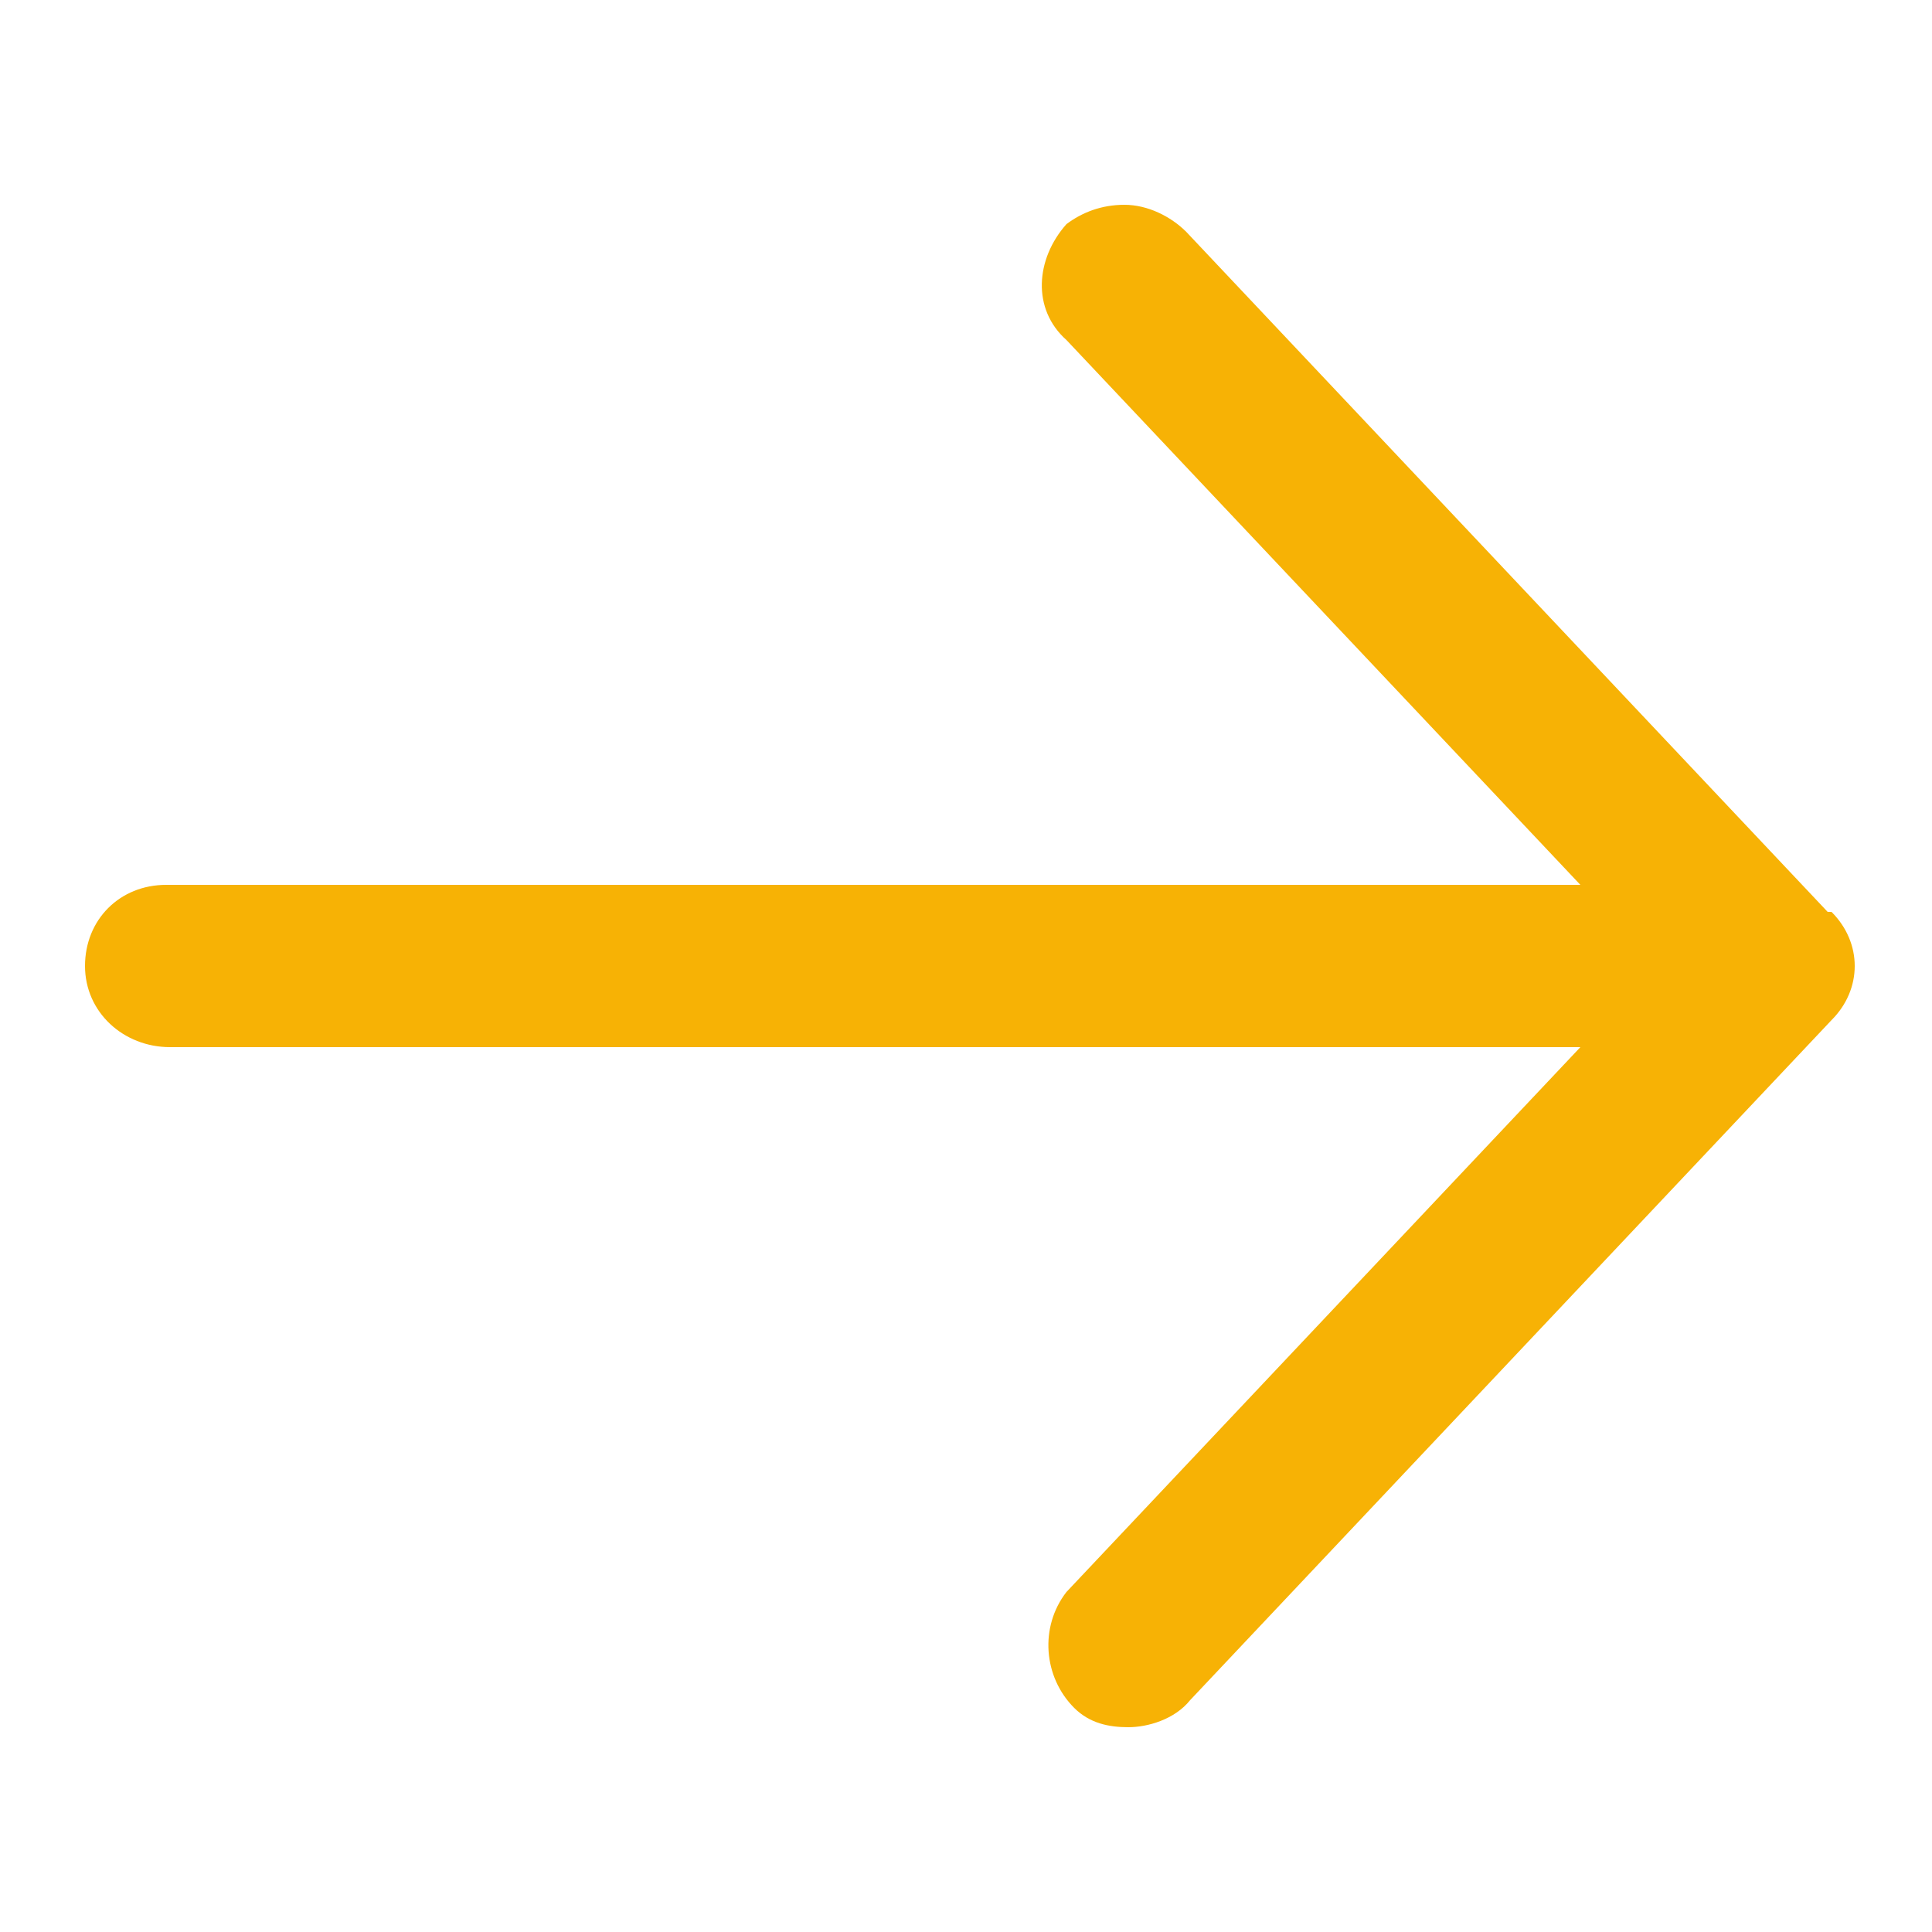 <?xml version="1.0" encoding="UTF-8"?>
<svg id="Capa_1" xmlns="http://www.w3.org/2000/svg" version="1.1" viewBox="0 0 50 50">
  <!-- Generator: Adobe Illustrator 29.6.1, SVG Export Plug-In . SVG Version: 2.1.1 Build 9)  -->
  <defs>
    <style>
      .st0 {
        fill: #f7b205;
      }
    </style>
  </defs>
  <path class="st0" d="M47.3,23.6L30.7,6c-.4-.4-1-.7-1.6-.7h0c-.6,0-1.1.2-1.5.5h0c-.8.9-.9,2.2,0,3l13.3,14.1H4.3s0,0,0,0c-1.2,0-2.1.9-2.1,2.1h0c0,1.2,1,2.1,2.2,2.1h36.5l-13.3,14.1h0c-.7.9-.6,2.2.2,3,.4.4.9.5,1.4.5s1.2-.2,1.6-.7l16.6-17.6c.8-.8.8-2,0-2.8Z"/>
</svg>